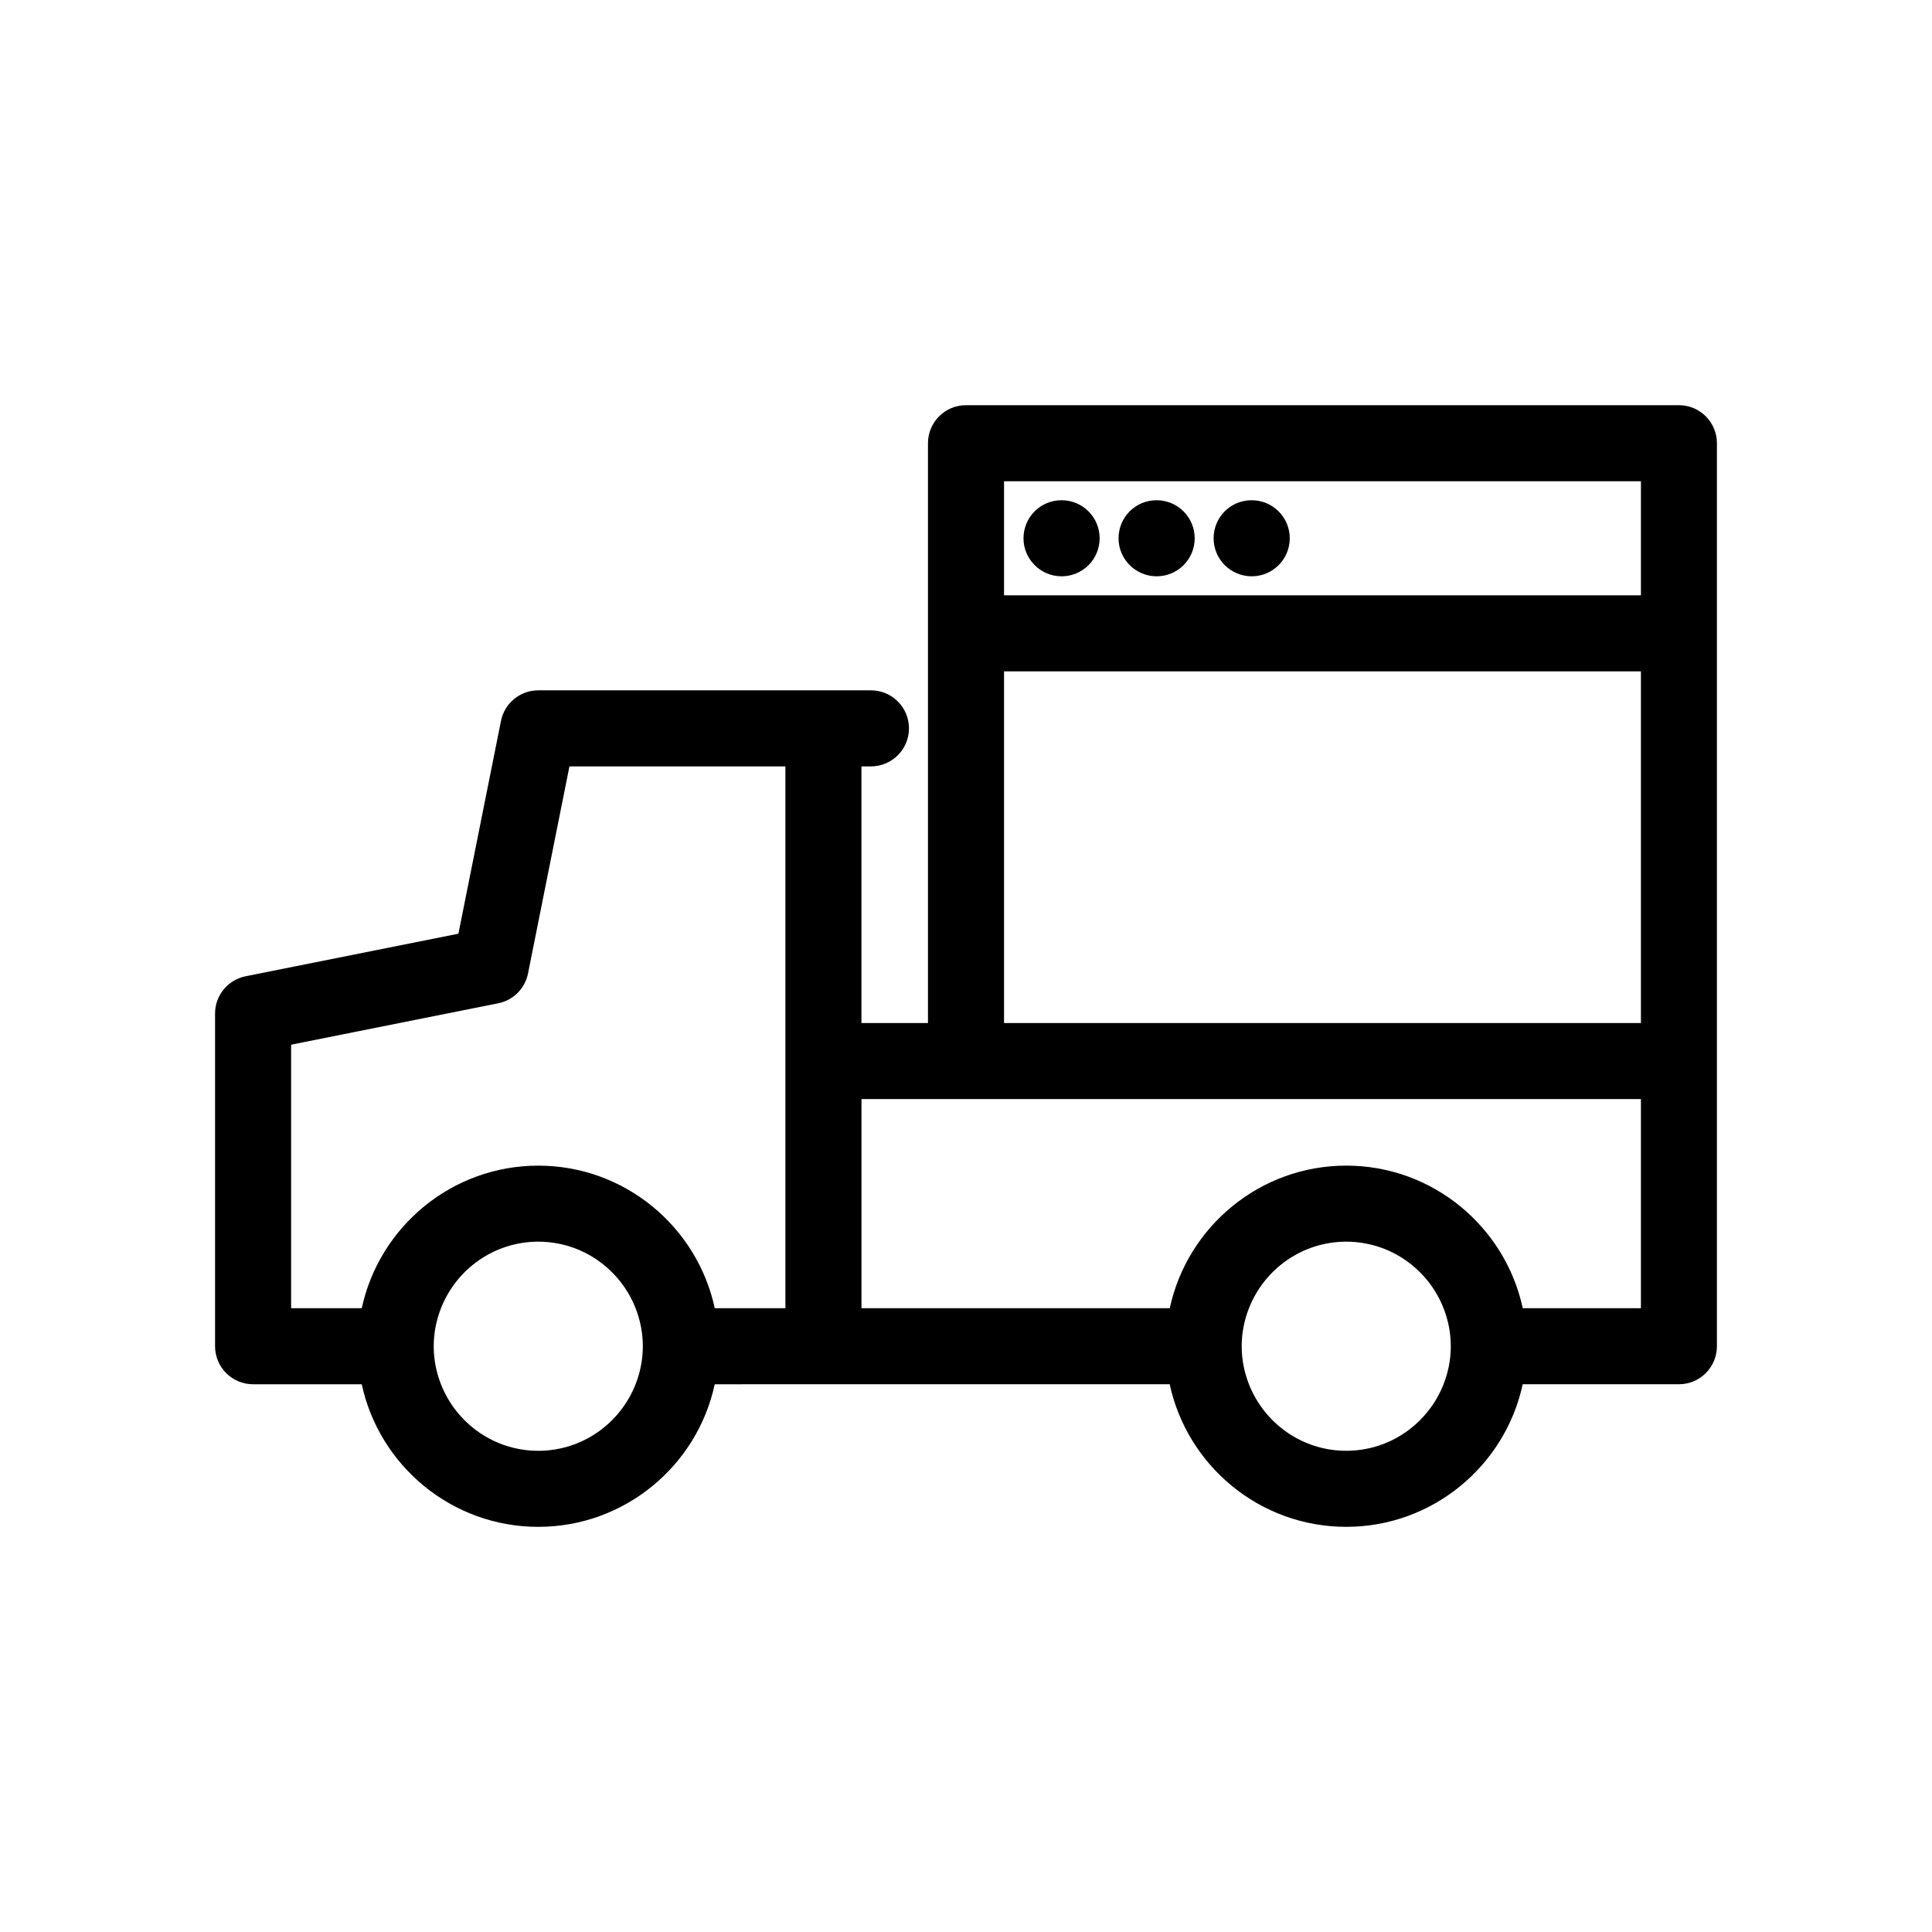 <?xml version="1.0" encoding="UTF-8"?>
<!-- Uploaded to: SVG Repo, www.svgrepo.com, Generator: SVG Repo Mixer Tools -->
<svg fill="#000000" width="800px" height="800px" version="1.1" viewBox="144 144 512 512" xmlns="http://www.w3.org/2000/svg">
 <g>
  <path d="m588.93 251.38h-188.93c-5.566 0-10.078 4.512-10.078 10.078v153.66h-17.633v-68.016h2.519c5.566 0 10.078-4.512 10.078-10.078 0-5.566-4.512-10.078-10.078-10.078h-88.164c-4.801 0-8.941 3.391-9.879 8.102l-11.281 56.391-56.387 11.277c-4.715 0.941-8.105 5.082-8.105 9.883v88.168c0 5.566 4.512 10.078 10.078 10.078h28.797c4.641 21.566 23.84 37.785 46.773 37.785s42.133-16.219 46.773-37.785l28.797-0.004h91.773c4.644 21.566 23.844 37.785 46.777 37.785 22.934 0 42.133-16.219 46.773-37.785h41.391c5.566 0 10.078-4.512 10.078-10.078v-239.31c0-5.562-4.512-10.074-10.078-10.074zm-178.85 20.152h168.78v30.23l-168.78-0.004zm0 50.379h168.78v93.207h-168.78zm-188.93 98.949 54.875-10.977c3.988-0.797 7.106-3.914 7.902-7.902l10.98-54.879h57.234v143.59h-18.723c-4.641-21.566-23.84-37.785-46.773-37.785s-42.133 16.219-46.773 37.785h-18.723zm93.207 79.906c0 3.559-0.699 6.949-1.926 10.078-4.043 10.305-14.062 17.633-25.785 17.633s-21.742-7.328-25.785-17.633c-1.227-3.129-1.922-6.523-1.922-10.078 0-3.559 0.699-6.949 1.926-10.078 4.043-10.305 14.062-17.633 25.785-17.633 11.723 0 21.742 7.328 25.785 17.633 1.223 3.129 1.922 6.519 1.922 10.078zm214.12 0c0 3.559-0.699 6.949-1.926 10.078-4.039 10.301-14.062 17.629-25.781 17.629-11.723 0-21.742-7.328-25.785-17.633-1.227-3.125-1.926-6.519-1.926-10.074 0-3.559 0.699-6.949 1.926-10.078 4.043-10.305 14.062-17.633 25.785-17.633 11.723 0 21.742 7.328 25.785 17.633 1.227 3.129 1.922 6.519 1.922 10.078zm50.383-10.078h-31.316c-4.644-21.566-23.844-37.785-46.773-37.785-22.934 0-42.133 16.219-46.773 37.785h-81.699v-55.418h206.56z"/>
  <path d="m425.34 276.57h-0.051c-5.566 0-10.051 4.512-10.051 10.078 0 5.566 4.535 10.078 10.102 10.078s10.078-4.512 10.078-10.078c-0.004-5.566-4.512-10.078-10.078-10.078z"/>
  <path d="m475.72 276.57h-0.051c-5.566 0-10.051 4.512-10.051 10.078 0 5.566 4.535 10.078 10.102 10.078s10.078-4.512 10.078-10.078c0-5.566-4.512-10.078-10.078-10.078z"/>
  <path d="m450.53 276.57h-0.051c-5.566 0-10.051 4.512-10.051 10.078 0 5.566 4.535 10.078 10.102 10.078s10.078-4.512 10.078-10.078c-0.004-5.566-4.512-10.078-10.078-10.078z"/>
 </g>
</svg>